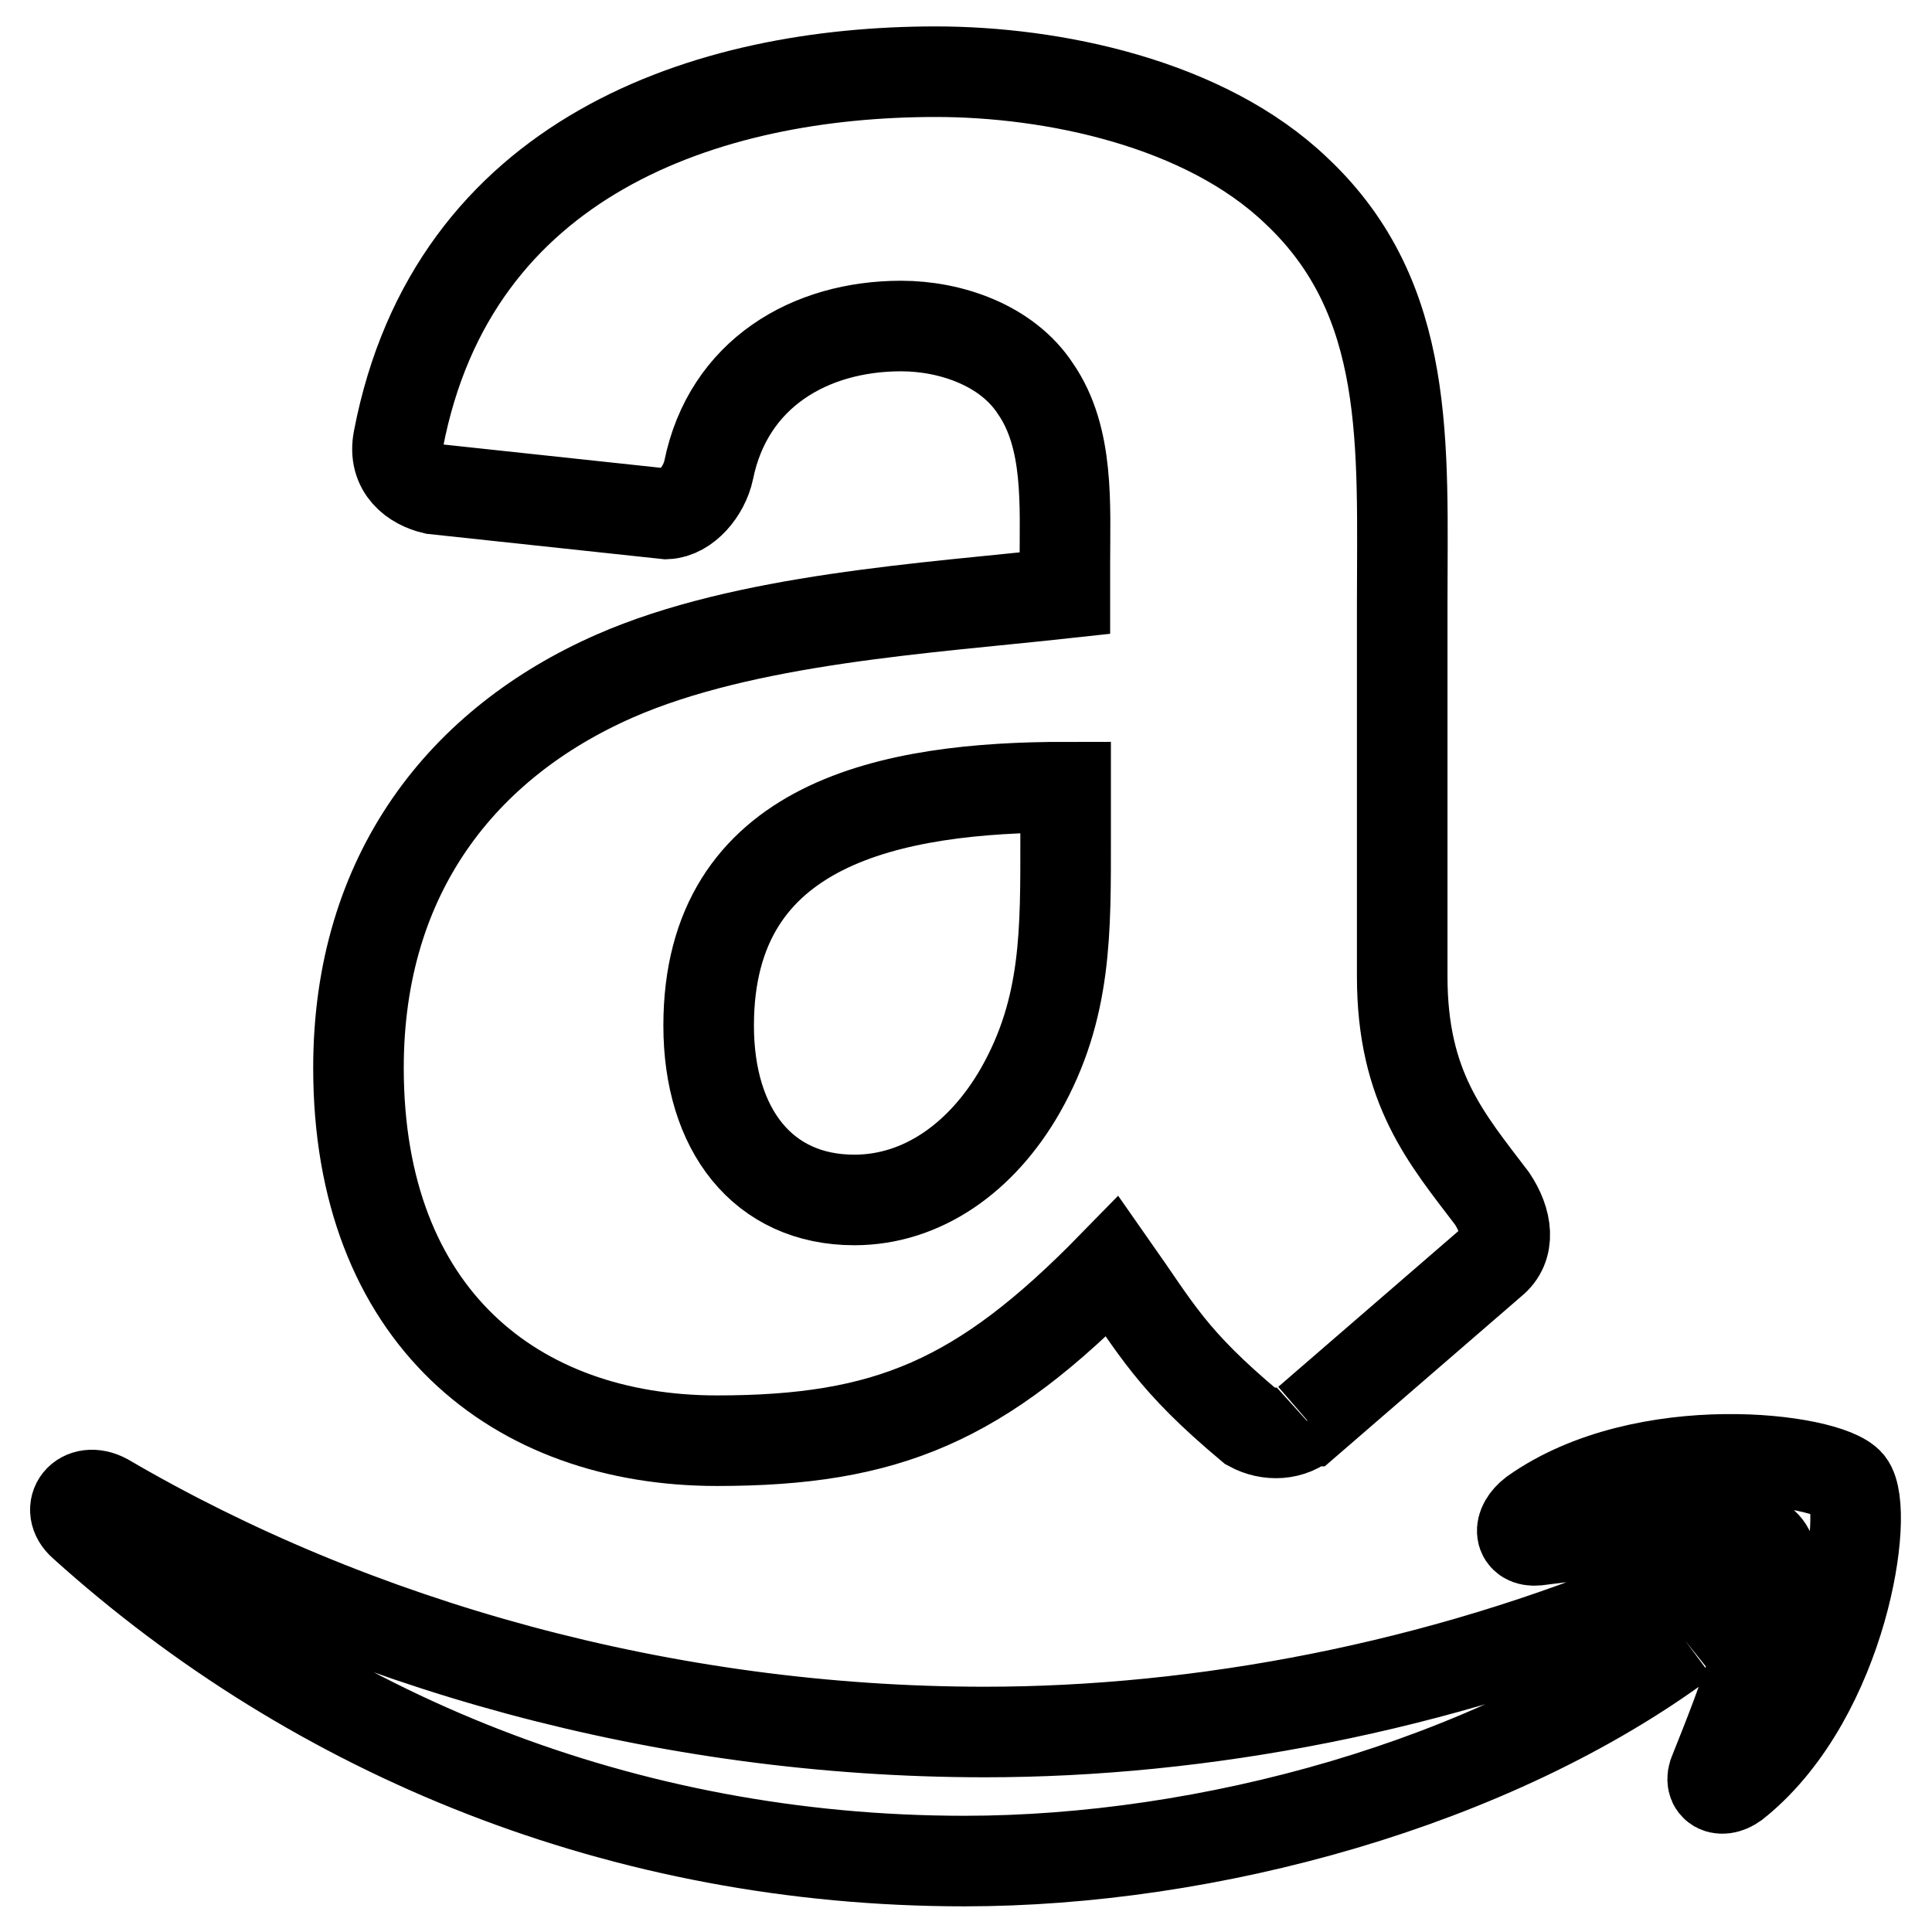 <?xml version="1.0" encoding="utf-8"?>
<!-- Svg Vector Icons : http://www.onlinewebfonts.com/icon -->
<!DOCTYPE svg PUBLIC "-//W3C//DTD SVG 1.1//EN" "http://www.w3.org/Graphics/SVG/1.1/DTD/svg11.dtd">
<svg version="1.1" xmlns="http://www.w3.org/2000/svg" xmlns:xlink="http://www.w3.org/1999/xlink" x="0px" y="0px" viewBox="0 0 256 256" enable-background="new 0 0 256 256" xml:space="preserve">
<g> <path stroke-width="12" fill-opacity="0" stroke="#000000"  d="M173.2,188.3c-2.1,1.9-5.1,2-7.5,0.7c-10.5-8.8-12.4-12.8-18.3-21.2c-17.4,17.8-29.8,23.1-52.4,23.1 c-26.7,0-47.5-16.5-47.5-49.4c0-25.8,13.9-43.1,33.9-51.9c17.3-7.6,41.4-9,59.7-11v-3.9c0-7.8,0.6-16.7-3.9-23.2 c-3.8-5.8-11.3-8.3-17.8-8.3c-12.1,0-22.9,6.3-25.5,19.1c-0.6,2.8-3,5.7-5.6,5.8l-30.8-3.3c-2.6-0.6-5.5-2.6-4.7-6.6 C60,20.7,93.7,9.5,124,9.5c15.4,0,35.6,4.1,47.8,15.8C187.1,39.7,185.8,59,185.8,80v49.4c0,14.8,5.9,21.5,11.9,29.4 c2,3,2.5,6.4,0,8.4l-24.4,21.1H173.2 M141.2,110.9v-6.6c-23,0-47.3,4.6-47.3,31.6c0,13.8,7.2,23.1,19.3,23.1c9,0,16.9-5.6,22-14.5 C141.4,133.6,141.2,123.3,141.2,110.9 M223.3,217.4c-25.6,19-63.3,29.2-95.5,29.2c-45.2,0-85.9-16.7-116.8-44.6 c-2.4-2.1-0.2-5.1,3-3.4c33,19.3,74.1,30.9,116.5,30.9c28.6,0,60.1-5.9,89-18.1C223.9,209.4,227.3,214.2,223.3,217.4 M234.1,205 c-3.3-4.3-21.9-2-30.5-0.9c-2.3,0.2-2.6-1.9-0.4-3.6c14.7-10.4,39-7.3,41.8-3.9c2.8,3.6-0.8,27.9-14.7,39.4 c-2.1,1.9-4.1,0.8-3.1-1.3C230.4,226.7,237.4,209.3,234.1,205z"/></g>
</svg>